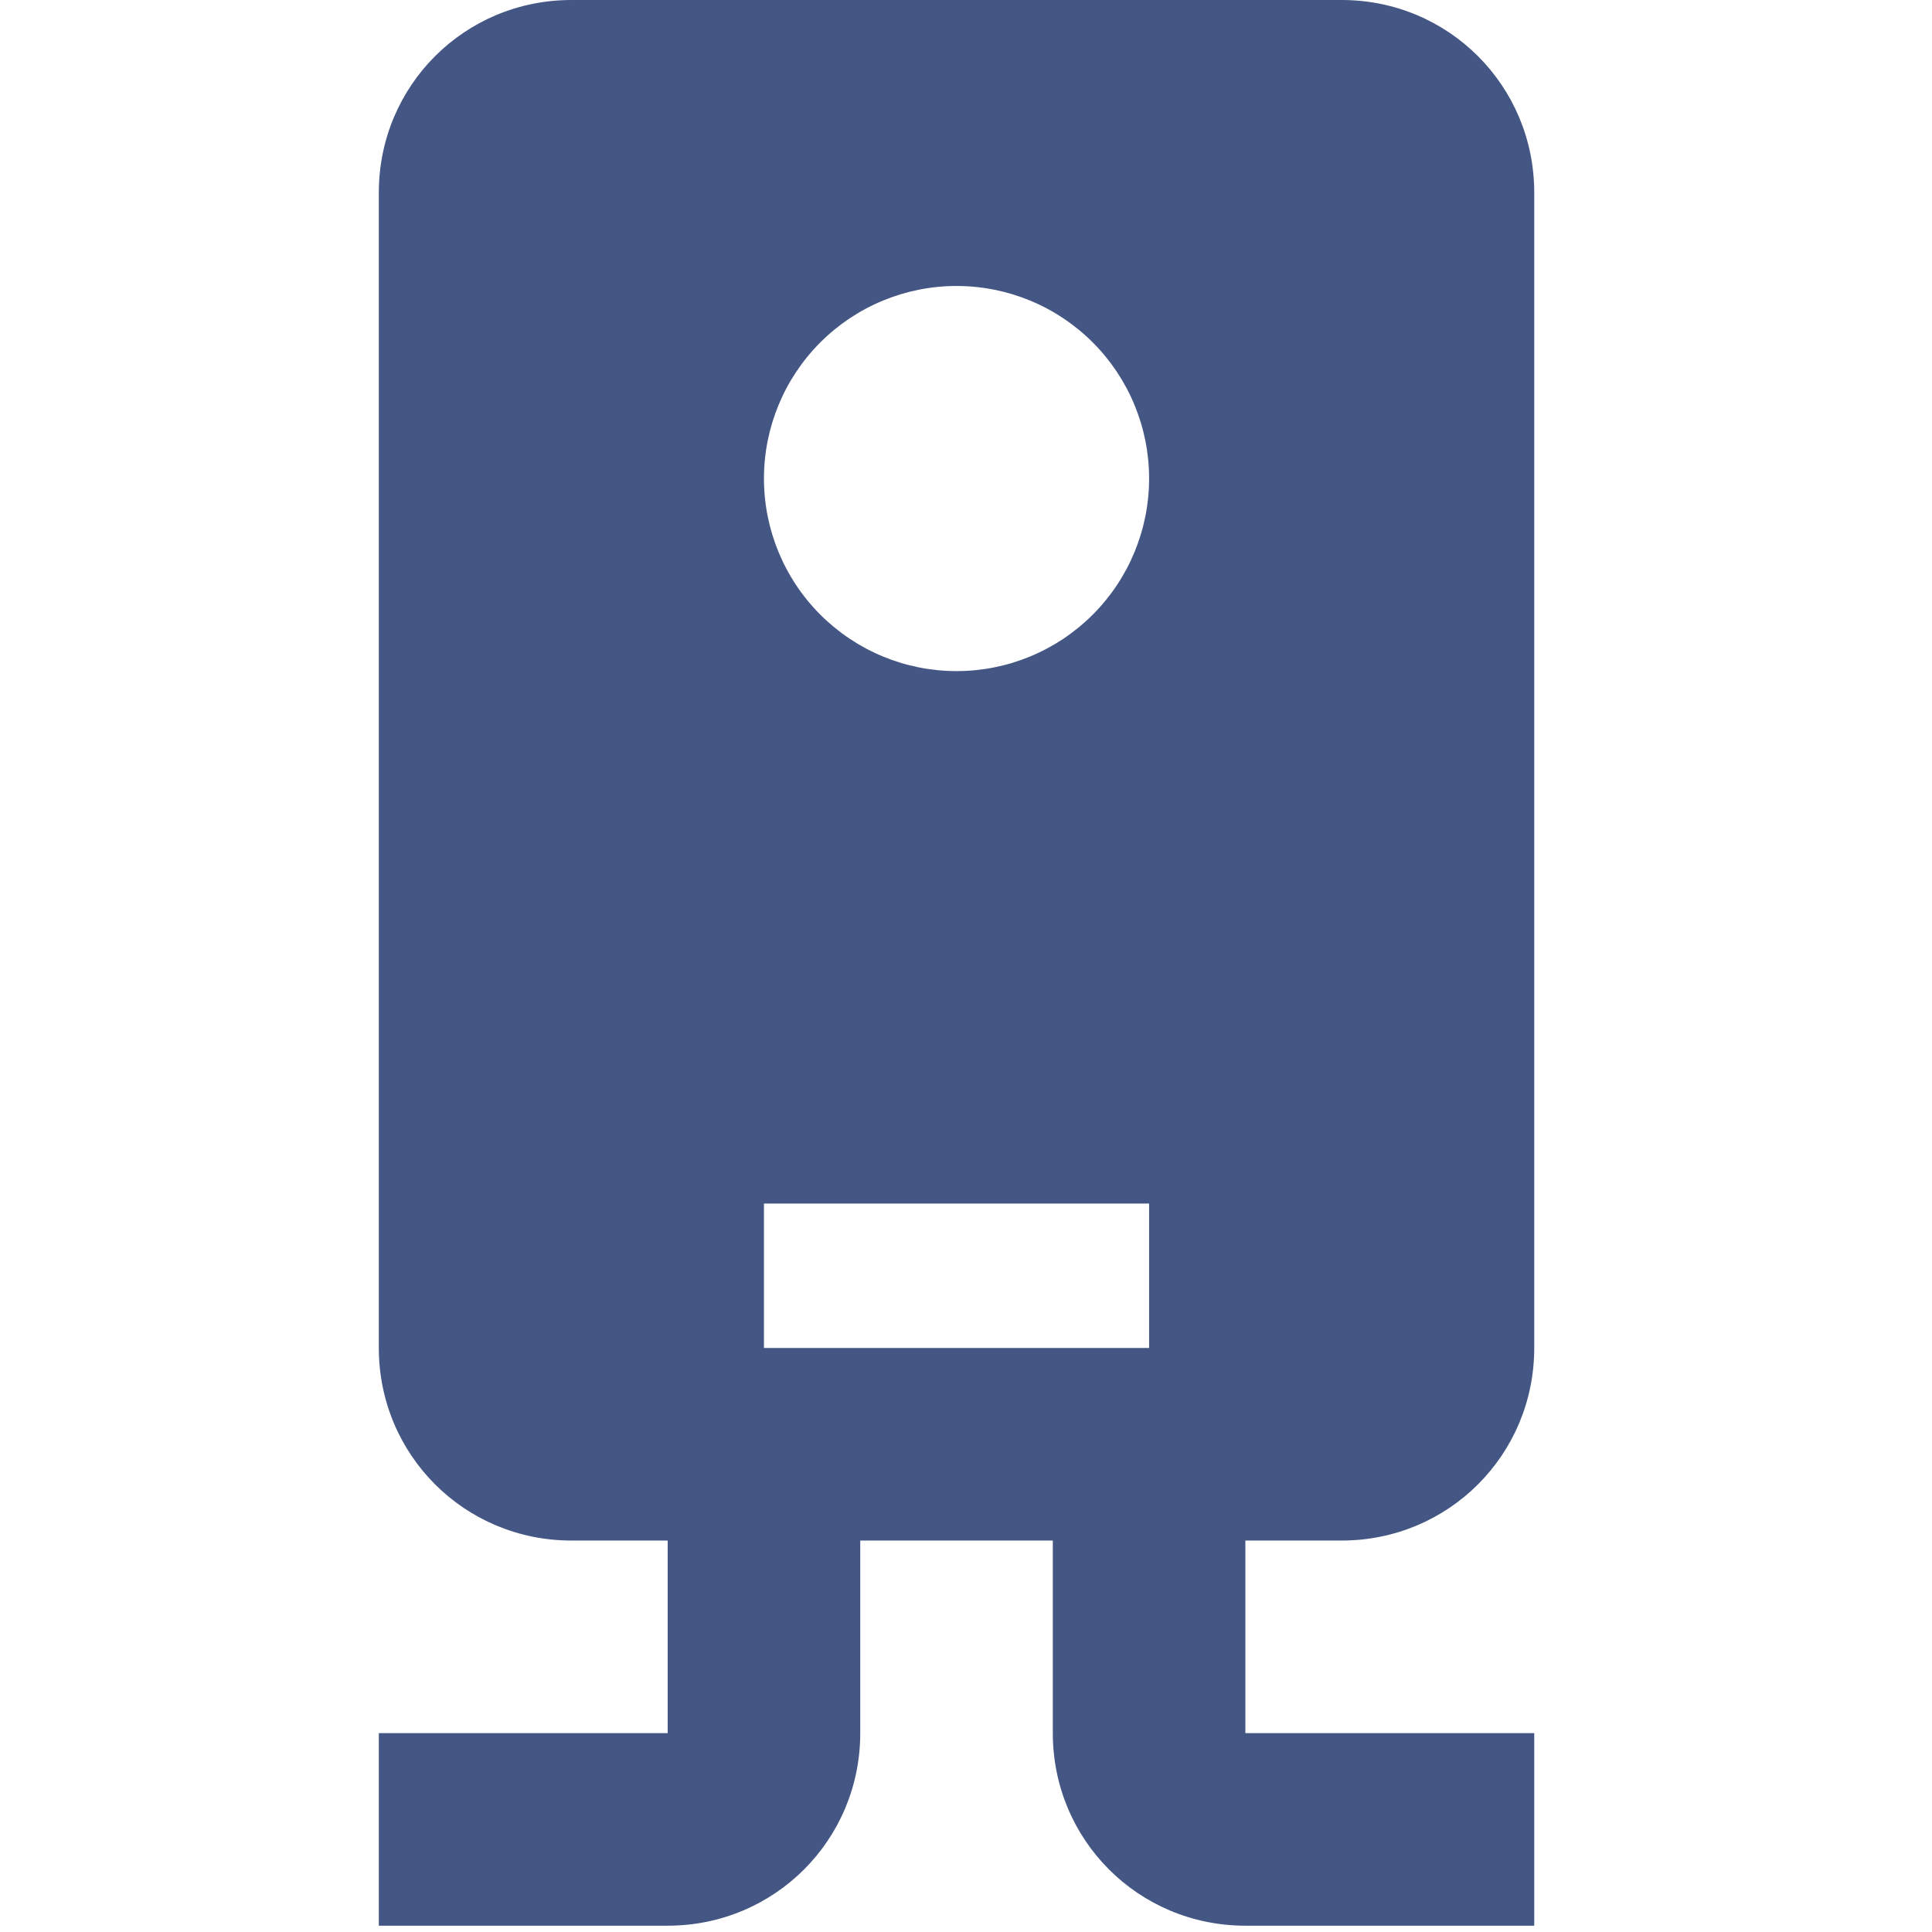 <?xml version="1.0" encoding="UTF-8"?> <svg xmlns="http://www.w3.org/2000/svg" width="102" height="102" viewBox="0 0 102 102" fill="none"> <path d="M30.167 0C24.524 0 20 4.524 20 10.167V71.167C20 76.809 24.524 81.333 30.167 81.333H35.25V91.5H20V101.667H35.25C40.892 101.667 45.417 97.142 45.417 91.5V81.333H55.583V91.5C55.583 97.142 60.108 101.667 65.75 101.667H81V91.5H65.75V81.333H70.833C76.476 81.333 81 76.809 81 71.167V10.167C81 4.524 76.476 0 70.833 0H30.167ZM50.5 15.098C53.196 15.098 55.782 16.169 57.689 18.075C59.596 19.982 60.667 22.568 60.667 25.264C60.667 27.96 59.596 30.547 57.689 32.453C55.782 34.36 53.196 35.431 50.5 35.431C47.804 35.431 45.218 34.36 43.311 32.453C41.404 30.547 40.333 27.96 40.333 25.264C40.333 22.568 41.404 19.982 43.311 18.075C45.218 16.169 47.804 15.098 50.5 15.098ZM40.333 63.542H60.667V71.167H40.333V63.542Z" fill="#445683"></path> </svg> 